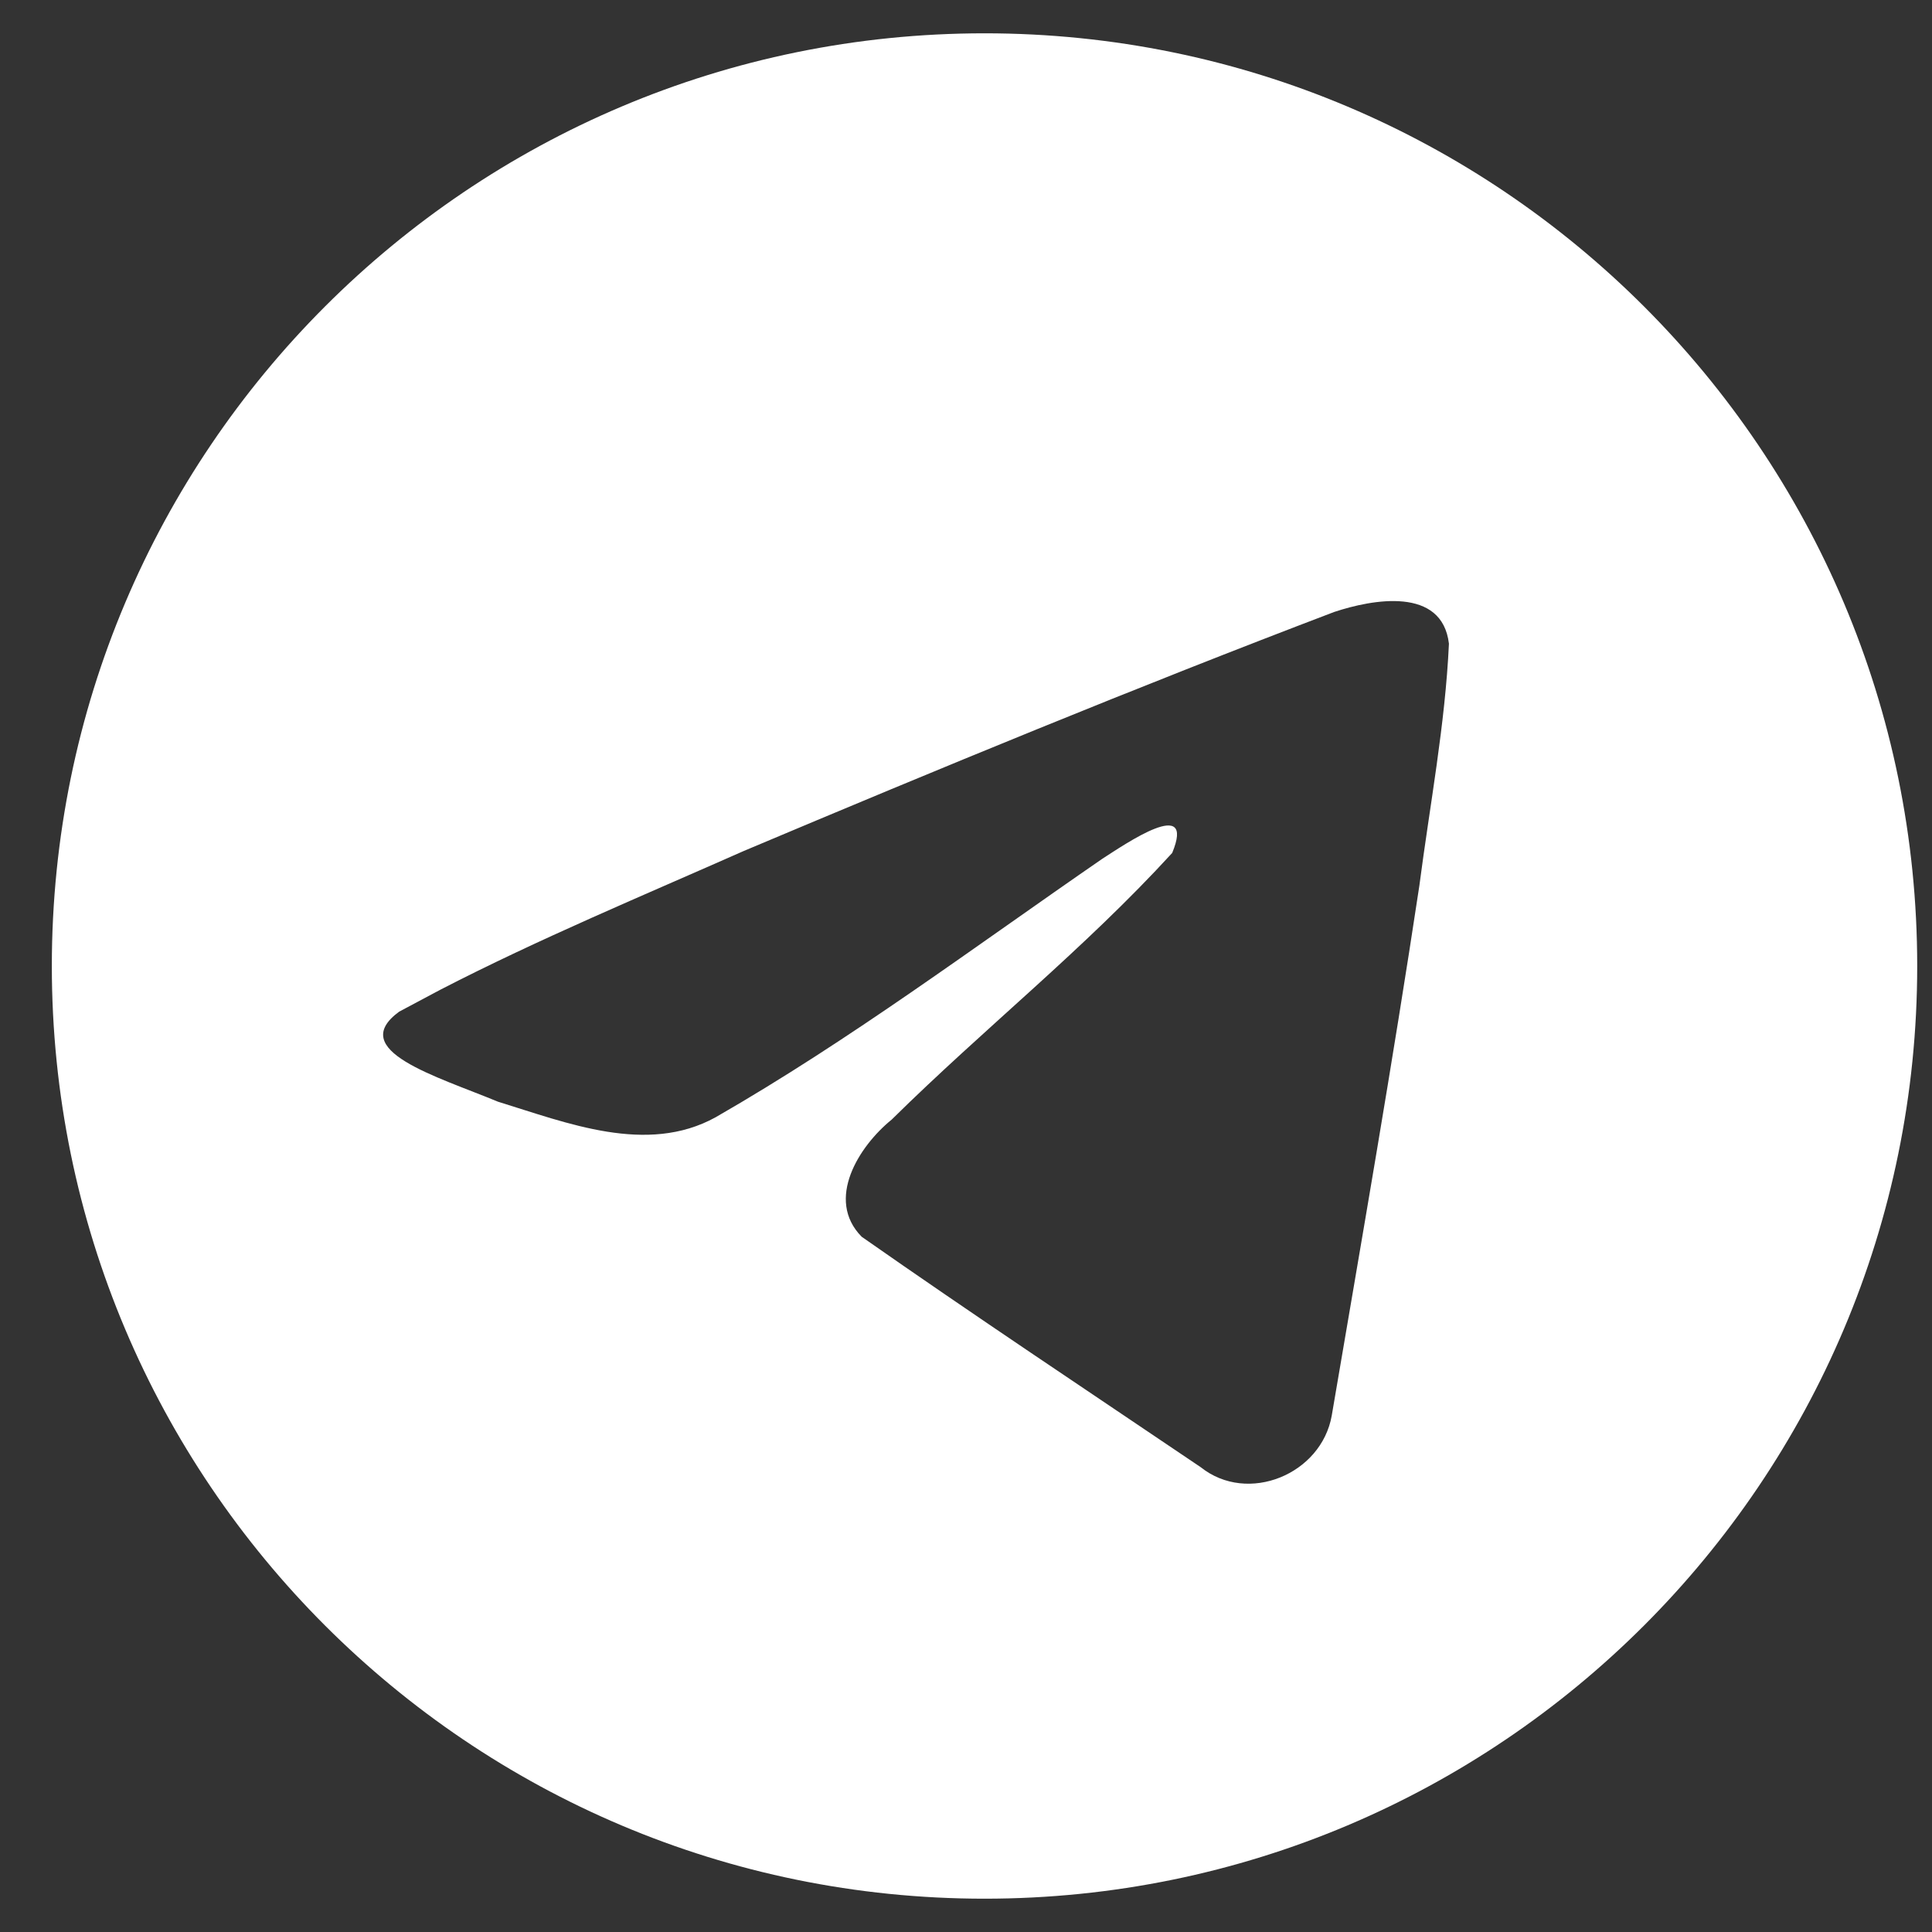 <svg width="29" height="29" viewBox="0 0 29 29" fill="none" xmlns="http://www.w3.org/2000/svg">
<rect x="0" y="0" width="29" height="29" fill="#333333" stroke="none"/>
<path d="M14.778 0.5C22.51 0.5 28.778 6.768 28.778 14.5C28.778 22.232 22.51 28.5 14.778 28.5C7.046 28.5 0.778 22.232 0.778 14.5C0.778 6.768 7.046 0.5 14.778 0.5ZM21.749 9.662C21.647 8.804 20.606 8.993 20.026 9.186C17.048 10.319 14.1 11.536 11.163 12.774C9.669 13.436 8.084 14.095 6.614 14.854L5.992 15.185C5.195 15.768 6.551 16.154 7.475 16.537C8.507 16.854 9.709 17.34 10.741 16.771C12.761 15.611 14.631 14.21 16.547 12.89C16.896 12.666 17.952 11.939 17.595 12.803C16.268 14.253 14.784 15.425 13.385 16.805C12.894 17.203 12.384 18.005 12.934 18.564C14.611 19.738 16.324 20.875 18.023 22.023C18.73 22.587 19.835 22.13 19.99 21.248C20.441 18.6 20.904 15.952 21.305 13.295C21.462 12.087 21.693 10.877 21.749 9.662Z" fill="white"/>
</svg>
